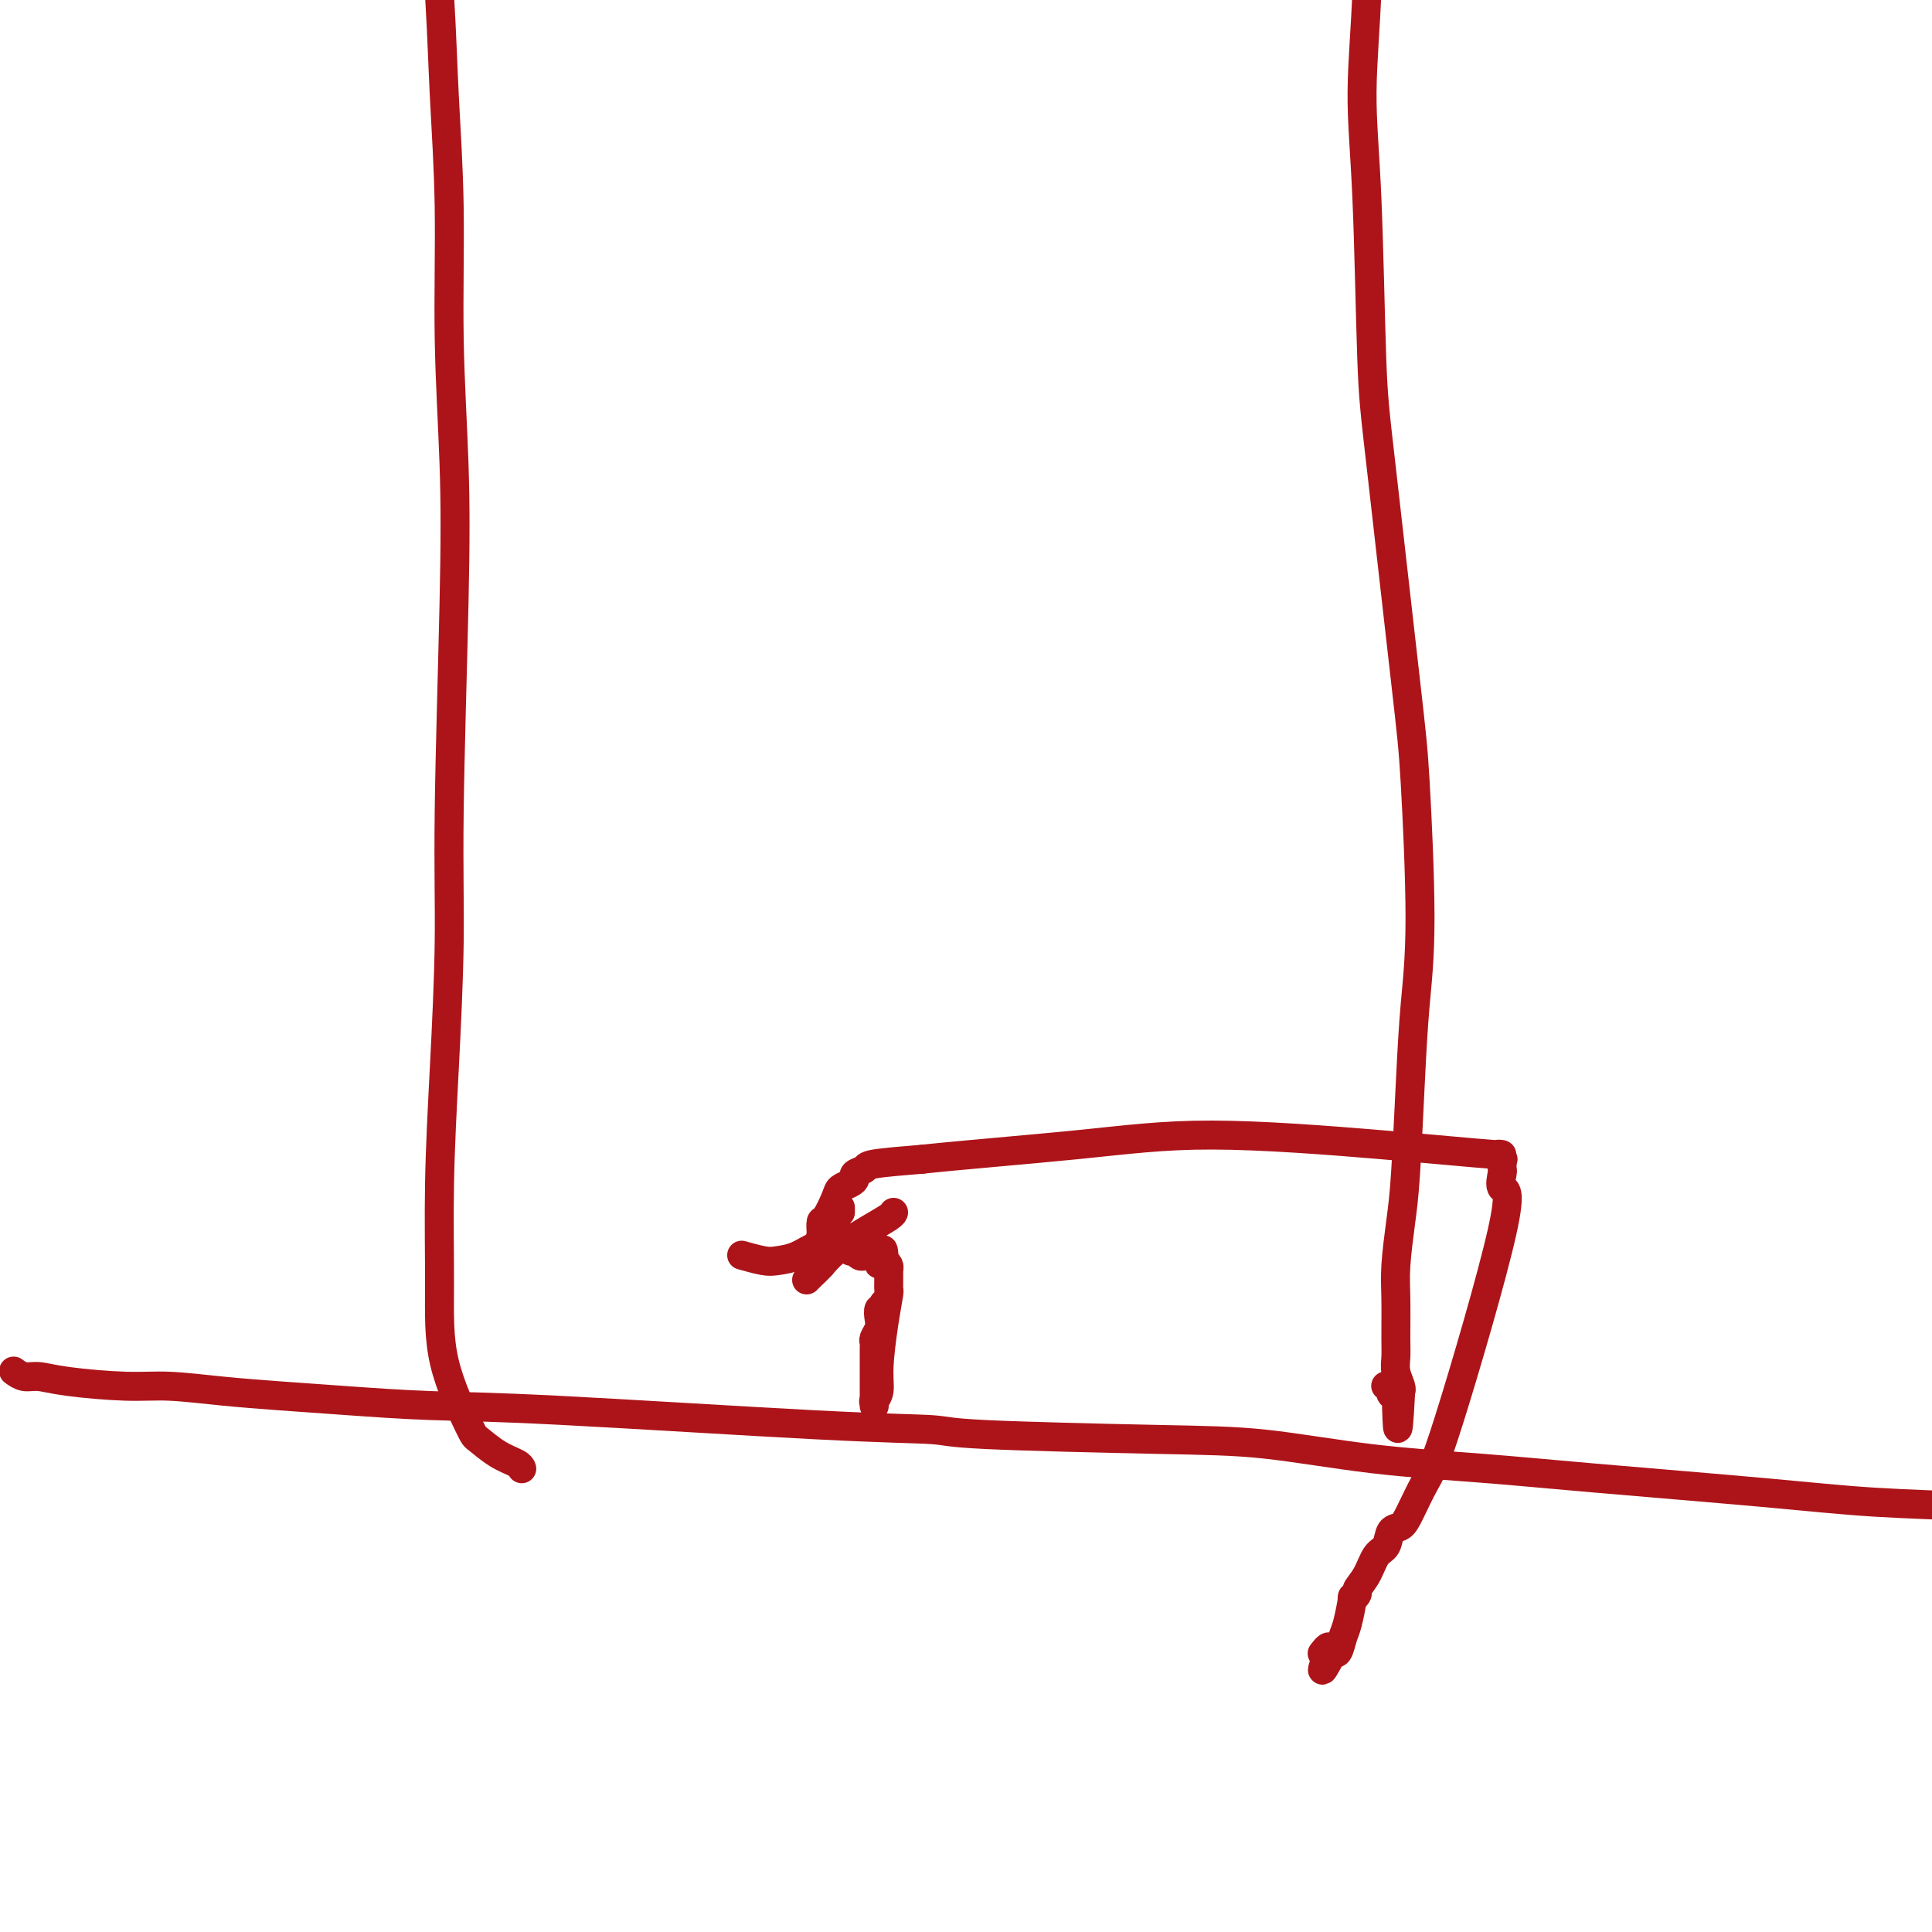 <svg viewBox='0 0 400 400' version='1.1' xmlns='http://www.w3.org/2000/svg' xmlns:xlink='http://www.w3.org/1999/xlink'><g fill='none' stroke='#AD1419' stroke-width='6' stroke-linecap='round' stroke-linejoin='round'><path d='M3,284c-0.162,-0.119 -0.324,-0.238 0,0c0.324,0.238 1.134,0.834 2,1c0.866,0.166 1.787,-0.096 3,0c1.213,0.096 2.716,0.551 6,1c3.284,0.449 8.348,0.894 12,1c3.652,0.106 5.892,-0.126 9,0c3.108,0.126 7.082,0.609 11,1c3.918,0.391 7.778,0.690 12,1c4.222,0.310 8.806,0.632 14,1c5.194,0.368 10.999,0.781 17,1c6.001,0.219 12.197,0.244 27,1c14.803,0.756 38.212,2.242 53,3c14.788,0.758 20.953,0.787 24,1c3.047,0.213 2.974,0.609 11,1c8.026,0.391 24.149,0.775 35,1c10.851,0.225 16.428,0.290 23,1c6.572,0.710 14.139,2.064 22,3c7.861,0.936 16.015,1.455 23,2c6.985,0.545 12.799,1.116 23,2c10.201,0.884 24.788,2.079 35,3c10.212,0.921 16.050,1.566 23,2c6.950,0.434 15.011,0.657 22,1c6.989,0.343 12.907,0.806 21,1c8.093,0.194 18.362,0.118 26,0c7.638,-0.118 12.645,-0.279 18,0c5.355,0.279 11.057,0.998 15,1c3.943,0.002 6.127,-0.714 7,-1c0.873,-0.286 0.437,-0.143 0,0'/><path d='M183,270c-0.030,-0.126 -0.060,-0.252 0,0c0.060,0.252 0.208,0.883 0,1c-0.208,0.117 -0.774,-0.281 -1,0c-0.226,0.281 -0.113,1.240 0,2c0.113,0.760 0.226,1.320 0,2c-0.226,0.680 -0.793,1.481 -1,2c-0.207,0.519 -0.056,0.755 0,1c0.056,0.245 0.015,0.500 0,1c-0.015,0.500 -0.004,1.247 0,2c0.004,0.753 0.001,1.512 0,2c-0.001,0.488 -0.000,0.704 0,1c0.000,0.296 0.000,0.670 0,1c-0.000,0.330 -0.000,0.614 0,1c0.000,0.386 0.000,0.873 0,1c-0.000,0.127 -0.000,-0.105 0,0c0.000,0.105 0.000,0.549 0,1c-0.000,0.451 -0.000,0.909 0,1c0.000,0.091 0.000,-0.186 0,0c-0.000,0.186 -0.000,0.834 0,1c0.000,0.166 0.000,-0.152 0,0c-0.000,0.152 -0.000,0.773 0,1c0.000,0.227 0.000,0.061 0,0c-0.000,-0.061 -0.000,-0.017 0,0c0.000,0.017 0.000,0.009 0,0'/><path d='M174,251c0.000,-0.417 0.000,-0.833 0,-1c0.000,-0.167 0.000,-0.083 0,0'/><path d='M173,252c0.119,0.234 0.238,0.468 0,1c-0.238,0.532 -0.834,1.362 -1,2c-0.166,0.638 0.099,1.085 0,2c-0.099,0.915 -0.563,2.297 -1,3c-0.437,0.703 -0.849,0.728 -1,1c-0.151,0.272 -0.043,0.792 0,1c0.043,0.208 0.022,0.104 0,0'/><path d='M167,265c0.249,-0.261 0.497,-0.521 1,-1c0.503,-0.479 1.259,-1.176 2,-2c0.741,-0.824 1.467,-1.776 3,-3c1.533,-1.224 3.875,-2.720 6,-4c2.125,-1.280 4.034,-2.345 5,-3c0.966,-0.655 0.990,-0.902 1,-1c0.010,-0.098 0.005,-0.049 0,0'/><path d='M171,257c0.133,0.476 0.267,0.952 0,1c-0.267,0.048 -0.934,-0.330 -2,0c-1.066,0.330 -2.532,1.370 -4,2c-1.468,0.630 -2.940,0.849 -4,1c-1.060,0.151 -1.708,0.233 -3,0c-1.292,-0.233 -3.226,-0.781 -4,-1c-0.774,-0.219 -0.387,-0.110 0,0'/><path d='M108,304c0.023,0.076 0.046,0.152 0,0c-0.046,-0.152 -0.160,-0.533 -1,-1c-0.840,-0.467 -2.407,-1.019 -4,-2c-1.593,-0.981 -3.212,-2.389 -4,-3c-0.788,-0.611 -0.744,-0.424 -2,-3c-1.256,-2.576 -3.811,-7.915 -5,-13c-1.189,-5.085 -1.013,-9.916 -1,-16c0.013,-6.084 -0.137,-13.420 0,-21c0.137,-7.580 0.559,-15.403 1,-24c0.441,-8.597 0.899,-17.968 1,-26c0.101,-8.032 -0.154,-14.724 0,-27c0.154,-12.276 0.718,-30.138 1,-43c0.282,-12.862 0.284,-20.726 0,-29c-0.284,-8.274 -0.853,-16.958 -1,-26c-0.147,-9.042 0.128,-18.443 0,-27c-0.128,-8.557 -0.658,-16.270 -1,-23c-0.342,-6.730 -0.495,-12.479 -1,-21c-0.505,-8.521 -1.360,-19.816 -2,-27c-0.640,-7.184 -1.064,-10.258 -1,-14c0.064,-3.742 0.615,-8.151 1,-12c0.385,-3.849 0.603,-7.137 1,-10c0.397,-2.863 0.973,-5.301 2,-8c1.027,-2.699 2.504,-5.660 3,-7c0.496,-1.340 0.009,-1.061 2,-2c1.991,-0.939 6.458,-3.096 9,-4c2.542,-0.904 3.159,-0.554 7,0c3.841,0.554 10.906,1.310 16,2c5.094,0.690 8.219,1.312 12,2c3.781,0.688 8.220,1.442 13,2c4.780,0.558 9.902,0.919 17,1c7.098,0.081 16.171,-0.120 23,0c6.829,0.120 11.415,0.560 16,1'/><path d='M210,-77c18.985,1.189 14.447,0.163 15,0c0.553,-0.163 6.196,0.539 12,1c5.804,0.461 11.769,0.681 16,1c4.231,0.319 6.729,0.737 9,1c2.271,0.263 4.315,0.370 6,1c1.685,0.630 3.011,1.782 5,4c1.989,2.218 4.639,5.503 6,7c1.361,1.497 1.432,1.208 2,5c0.568,3.792 1.633,11.667 2,18c0.367,6.333 0.035,11.125 0,17c-0.035,5.875 0.228,12.834 0,20c-0.228,7.166 -0.948,14.540 -1,21c-0.052,6.460 0.563,12.007 1,22c0.437,9.993 0.696,24.431 1,33c0.304,8.569 0.653,11.268 2,23c1.347,11.732 3.693,32.496 5,44c1.307,11.504 1.577,13.748 2,21c0.423,7.252 1.000,19.513 1,28c-0.000,8.487 -0.578,13.199 -1,18c-0.422,4.801 -0.687,9.690 -1,16c-0.313,6.310 -0.672,14.039 -1,19c-0.328,4.961 -0.623,7.152 -1,10c-0.377,2.848 -0.834,6.351 -1,9c-0.166,2.649 -0.041,4.443 0,7c0.041,2.557 -0.003,5.876 0,8c0.003,2.124 0.053,3.053 0,4c-0.053,0.947 -0.210,1.914 0,3c0.210,1.086 0.787,2.292 1,3c0.213,0.708 0.061,0.916 0,1c-0.061,0.084 -0.030,0.042 0,0'/><path d='M290,288c-0.780,15.165 -0.731,4.078 -1,0c-0.269,-4.078 -0.857,-1.145 -1,0c-0.143,1.145 0.157,0.503 0,0c-0.157,-0.503 -0.773,-0.866 -1,-1c-0.227,-0.134 -0.065,-0.038 0,0c0.065,0.038 0.032,0.019 0,0'/><path d='M181,290c-0.119,0.135 -0.238,0.271 0,0c0.238,-0.271 0.834,-0.947 1,-2c0.166,-1.053 -0.099,-2.482 0,-5c0.099,-2.518 0.562,-6.124 1,-9c0.438,-2.876 0.849,-5.023 1,-6c0.151,-0.977 0.040,-0.783 0,-1c-0.040,-0.217 -0.011,-0.846 0,-1c0.011,-0.154 0.003,0.165 0,0c-0.003,-0.165 -0.001,-0.815 0,-1c0.001,-0.185 -0.000,0.095 0,0c0.000,-0.095 0.001,-0.564 0,-1c-0.001,-0.436 -0.003,-0.838 0,-1c0.003,-0.162 0.011,-0.085 0,0c-0.011,0.085 -0.041,0.177 0,0c0.041,-0.177 0.155,-0.622 0,-1c-0.155,-0.378 -0.577,-0.689 -1,-1'/><path d='M183,261c0.070,-4.503 -0.755,-1.259 -1,0c-0.245,1.259 0.089,0.535 0,0c-0.089,-0.535 -0.602,-0.879 -1,-1c-0.398,-0.121 -0.681,-0.018 -1,0c-0.319,0.018 -0.673,-0.048 -1,0c-0.327,0.048 -0.626,0.210 -1,0c-0.374,-0.210 -0.821,-0.792 -1,-1c-0.179,-0.208 -0.089,-0.041 0,0c0.089,0.041 0.179,-0.044 0,0c-0.179,0.044 -0.625,0.218 -1,0c-0.375,-0.218 -0.679,-0.829 -1,-1c-0.321,-0.171 -0.659,0.098 -1,0c-0.341,-0.098 -0.683,-0.562 -1,-1c-0.317,-0.438 -0.607,-0.850 -1,-1c-0.393,-0.150 -0.890,-0.039 -1,0c-0.110,0.039 0.167,0.006 0,0c-0.167,-0.006 -0.777,0.014 -1,0c-0.223,-0.014 -0.060,-0.064 0,0c0.060,0.064 0.018,0.241 0,0c-0.018,-0.241 -0.012,-0.901 0,-1c0.012,-0.099 0.030,0.363 0,0c-0.030,-0.363 -0.107,-1.550 0,-2c0.107,-0.450 0.397,-0.162 1,-1c0.603,-0.838 1.519,-2.802 2,-4c0.481,-1.198 0.529,-1.630 1,-2c0.471,-0.370 1.366,-0.676 2,-1c0.634,-0.324 1.007,-0.664 1,-1c-0.007,-0.336 -0.394,-0.667 0,-1c0.394,-0.333 1.568,-0.666 2,-1c0.432,-0.334 0.124,-0.667 2,-1c1.876,-0.333 5.938,-0.667 10,-1'/><path d='M191,240c7.875,-0.844 21.562,-1.954 32,-3c10.438,-1.046 17.628,-2.027 28,-2c10.372,0.027 23.928,1.064 35,2c11.072,0.936 19.660,1.771 23,2c3.340,0.229 1.431,-0.150 1,0c-0.431,0.150 0.616,0.828 1,1c0.384,0.172 0.103,-0.164 0,0c-0.103,0.164 -0.030,0.826 0,1c0.030,0.174 0.018,-0.142 0,0c-0.018,0.142 -0.042,0.740 0,1c0.042,0.260 0.150,0.181 0,1c-0.150,0.819 -0.558,2.537 0,3c0.558,0.463 2.081,-0.328 0,9c-2.081,9.328 -7.766,28.773 -11,39c-3.234,10.227 -4.017,11.234 -5,13c-0.983,1.766 -2.164,4.292 -3,6c-0.836,1.708 -1.326,2.599 -2,3c-0.674,0.401 -1.533,0.310 -2,1c-0.467,0.690 -0.541,2.159 -1,3c-0.459,0.841 -1.304,1.053 -2,2c-0.696,0.947 -1.243,2.627 -2,4c-0.757,1.373 -1.722,2.437 -2,3c-0.278,0.563 0.133,0.625 0,1c-0.133,0.375 -0.809,1.064 -1,1c-0.191,-0.064 0.103,-0.883 0,0c-0.103,0.883 -0.602,3.466 -1,5c-0.398,1.534 -0.694,2.019 -1,3c-0.306,0.981 -0.621,2.456 -1,3c-0.379,0.544 -0.823,0.155 -1,0c-0.177,-0.155 -0.089,-0.078 0,0'/><path d='M276,342c-3.881,7.429 -1.583,2.000 -1,0c0.583,-2.000 -0.548,-0.571 -1,0c-0.452,0.571 -0.226,0.286 0,0'/></g>
</svg>